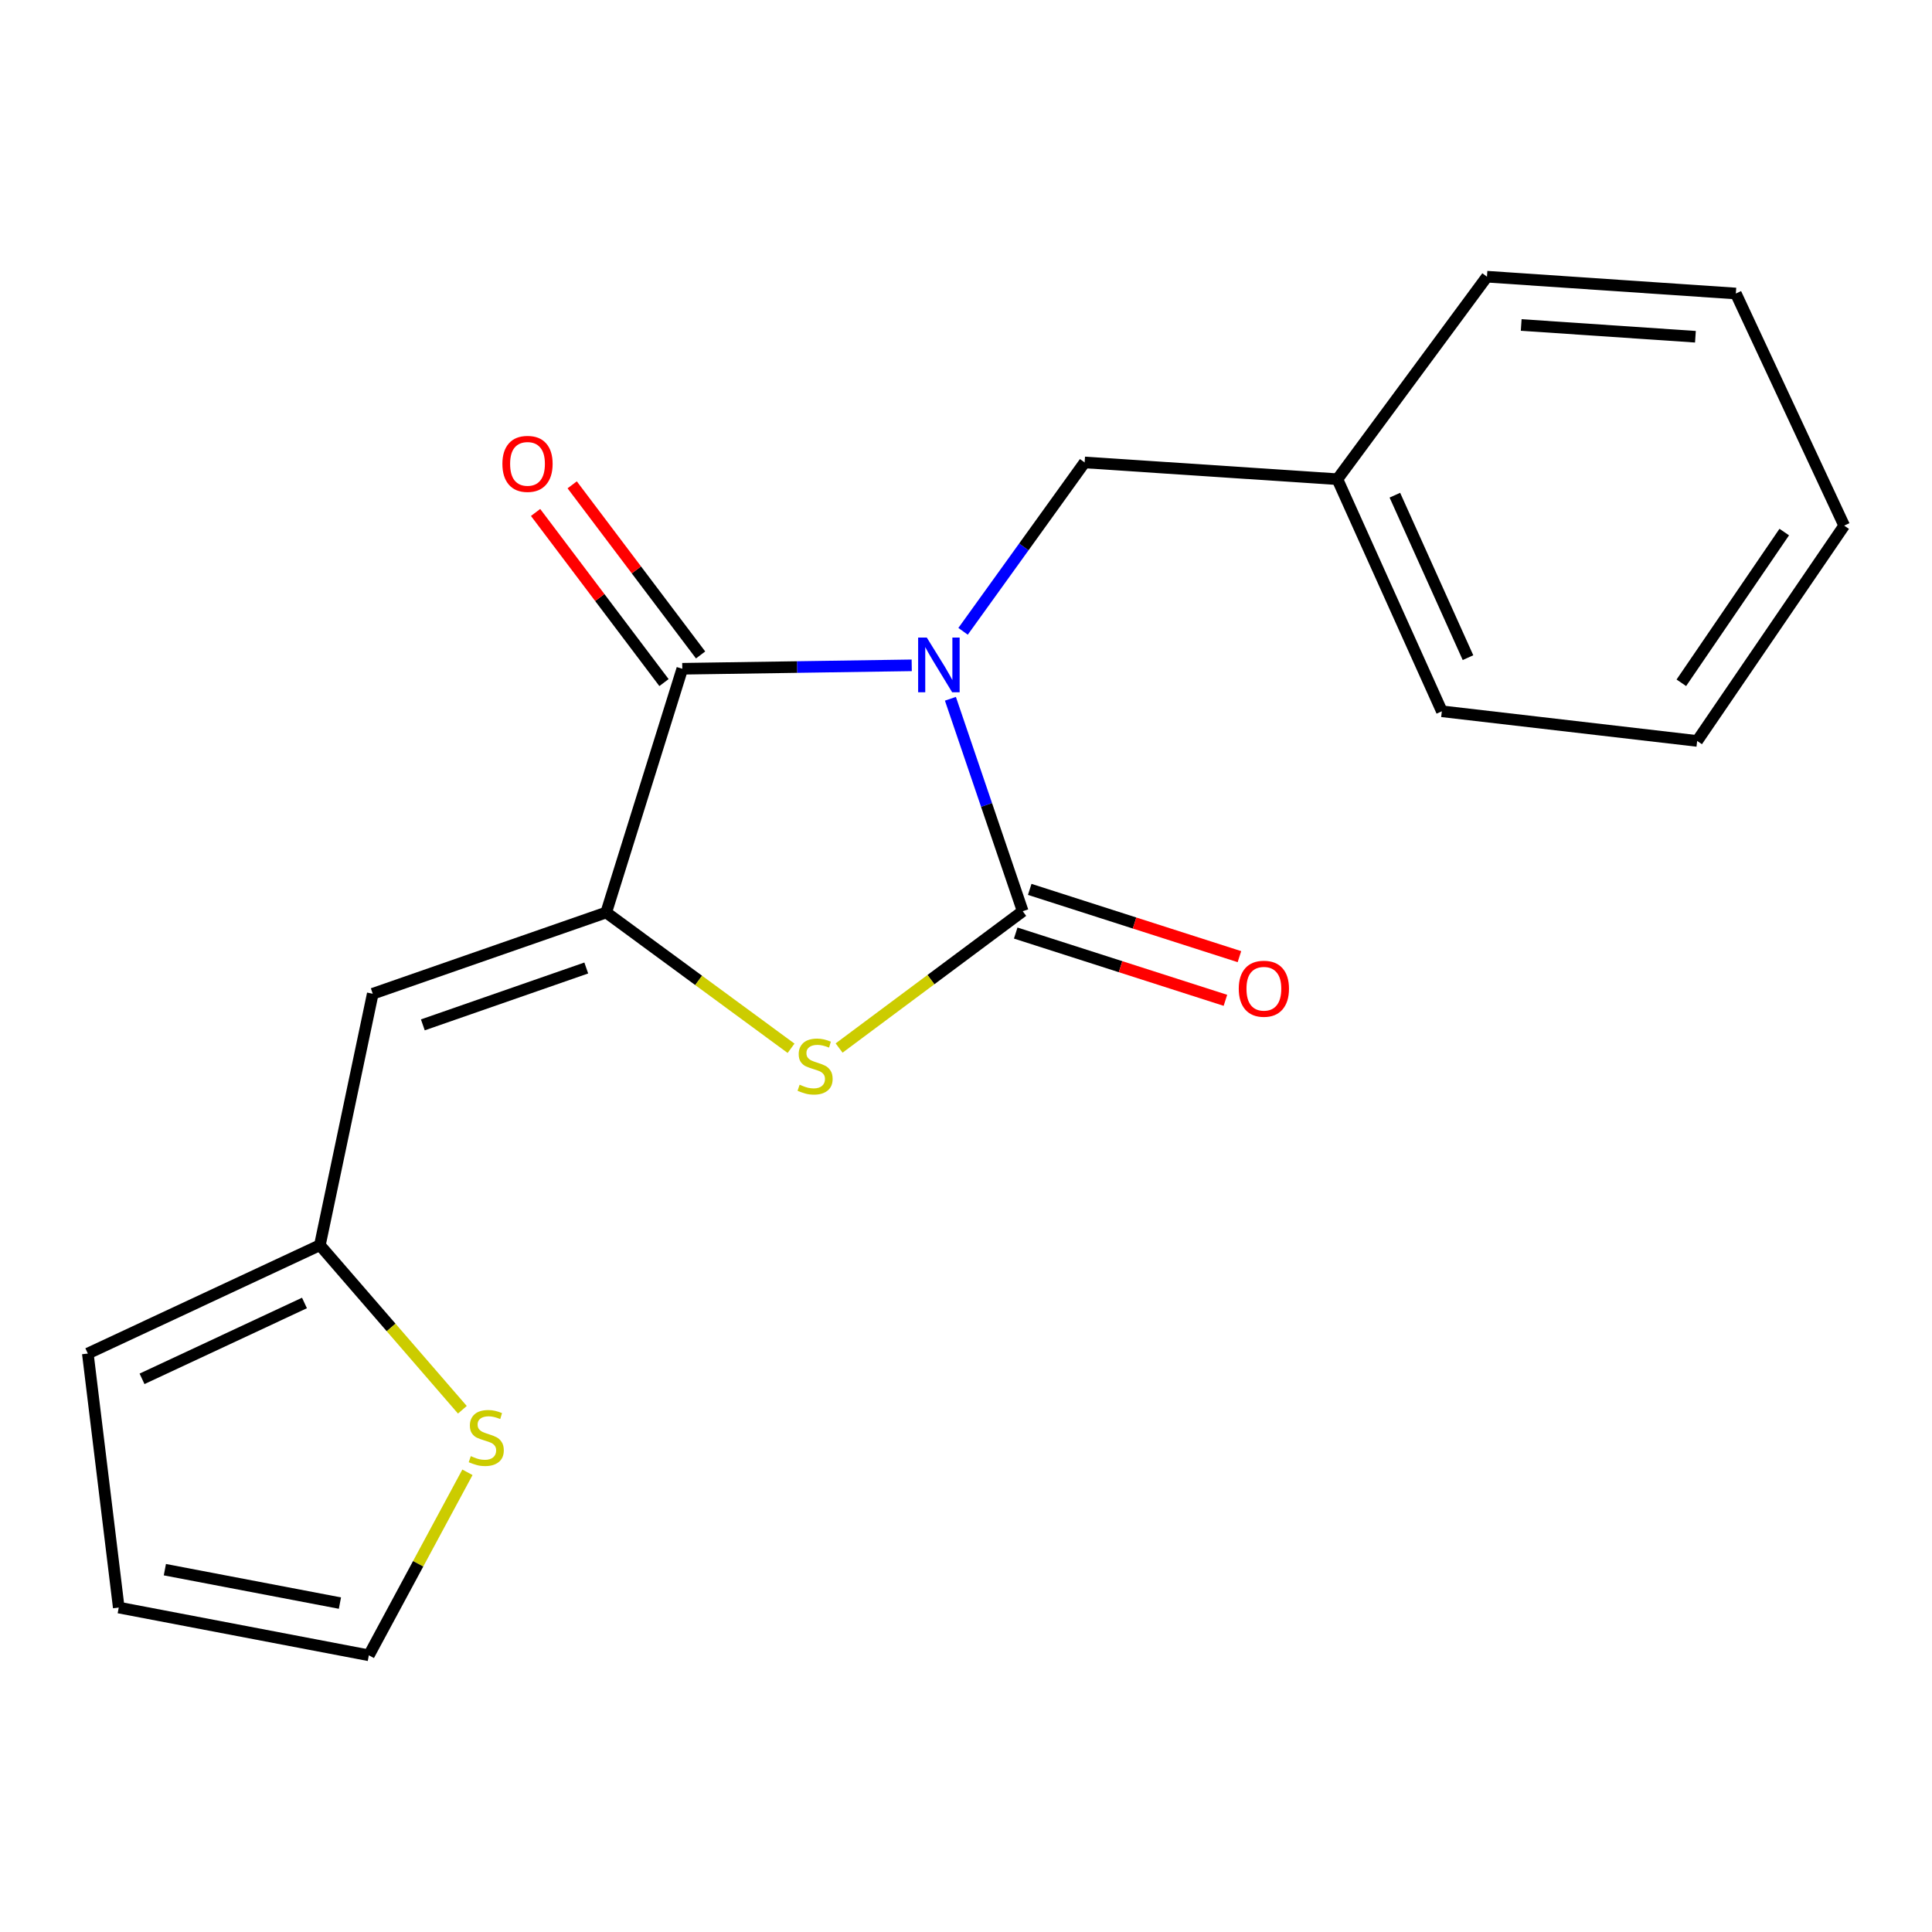 <?xml version='1.0' encoding='iso-8859-1'?>
<svg version='1.1' baseProfile='full'
              xmlns='http://www.w3.org/2000/svg'
                      xmlns:rdkit='http://www.rdkit.org/xml'
                      xmlns:xlink='http://www.w3.org/1999/xlink'
                  xml:space='preserve'
width='1000px' height='1000px' viewBox='0 0 1000 1000'>
<!-- END OF HEADER -->
<rect style='opacity:1.0;fill:#FFFFFF;stroke:none' width='1000' height='1000' x='0' y='0'> </rect>
<path class='bond-0' d='M 491.933,361.686 L 510.645,416.666' style='fill:none;fill-rule:evenodd;stroke:#0000FF;stroke-width:6px;stroke-linecap:butt;stroke-linejoin:miter;stroke-opacity:1' />
<path class='bond-0' d='M 510.645,416.666 L 529.356,471.646' style='fill:none;fill-rule:evenodd;stroke:#000000;stroke-width:6px;stroke-linecap:butt;stroke-linejoin:miter;stroke-opacity:1' />
<path class='bond-1' d='M 471.907,344.37 L 412.53,345.26' style='fill:none;fill-rule:evenodd;stroke:#0000FF;stroke-width:6px;stroke-linecap:butt;stroke-linejoin:miter;stroke-opacity:1' />
<path class='bond-1' d='M 412.53,345.26 L 353.153,346.151' style='fill:none;fill-rule:evenodd;stroke:#000000;stroke-width:6px;stroke-linecap:butt;stroke-linejoin:miter;stroke-opacity:1' />
<path class='bond-6' d='M 498.484,326.771 L 529.943,283.063' style='fill:none;fill-rule:evenodd;stroke:#0000FF;stroke-width:6px;stroke-linecap:butt;stroke-linejoin:miter;stroke-opacity:1' />
<path class='bond-6' d='M 529.943,283.063 L 561.403,239.355' style='fill:none;fill-rule:evenodd;stroke:#000000;stroke-width:6px;stroke-linecap:butt;stroke-linejoin:miter;stroke-opacity:1' />
<path class='bond-3' d='M 529.356,471.646 L 481.838,507.053' style='fill:none;fill-rule:evenodd;stroke:#000000;stroke-width:6px;stroke-linecap:butt;stroke-linejoin:miter;stroke-opacity:1' />
<path class='bond-3' d='M 481.838,507.053 L 434.319,542.46' style='fill:none;fill-rule:evenodd;stroke:#CCCC00;stroke-width:6px;stroke-linecap:butt;stroke-linejoin:miter;stroke-opacity:1' />
<path class='bond-8' d='M 525.731,482.948 L 580.004,500.357' style='fill:none;fill-rule:evenodd;stroke:#000000;stroke-width:6px;stroke-linecap:butt;stroke-linejoin:miter;stroke-opacity:1' />
<path class='bond-8' d='M 580.004,500.357 L 634.277,517.765' style='fill:none;fill-rule:evenodd;stroke:#FF0000;stroke-width:6px;stroke-linecap:butt;stroke-linejoin:miter;stroke-opacity:1' />
<path class='bond-8' d='M 532.981,460.344 L 587.254,477.753' style='fill:none;fill-rule:evenodd;stroke:#000000;stroke-width:6px;stroke-linecap:butt;stroke-linejoin:miter;stroke-opacity:1' />
<path class='bond-8' d='M 587.254,477.753 L 641.527,495.161' style='fill:none;fill-rule:evenodd;stroke:#FF0000;stroke-width:6px;stroke-linecap:butt;stroke-linejoin:miter;stroke-opacity:1' />
<path class='bond-2' d='M 353.153,346.151 L 313.774,472.306' style='fill:none;fill-rule:evenodd;stroke:#000000;stroke-width:6px;stroke-linecap:butt;stroke-linejoin:miter;stroke-opacity:1' />
<path class='bond-9' d='M 362.627,339 L 329.394,294.974' style='fill:none;fill-rule:evenodd;stroke:#000000;stroke-width:6px;stroke-linecap:butt;stroke-linejoin:miter;stroke-opacity:1' />
<path class='bond-9' d='M 329.394,294.974 L 296.161,250.949' style='fill:none;fill-rule:evenodd;stroke:#FF0000;stroke-width:6px;stroke-linecap:butt;stroke-linejoin:miter;stroke-opacity:1' />
<path class='bond-9' d='M 343.68,353.301 L 310.448,309.276' style='fill:none;fill-rule:evenodd;stroke:#000000;stroke-width:6px;stroke-linecap:butt;stroke-linejoin:miter;stroke-opacity:1' />
<path class='bond-9' d='M 310.448,309.276 L 277.215,265.25' style='fill:none;fill-rule:evenodd;stroke:#FF0000;stroke-width:6px;stroke-linecap:butt;stroke-linejoin:miter;stroke-opacity:1' />
<path class='bond-4' d='M 313.774,472.306 L 192.934,514.362' style='fill:none;fill-rule:evenodd;stroke:#000000;stroke-width:6px;stroke-linecap:butt;stroke-linejoin:miter;stroke-opacity:1' />
<path class='bond-4' d='M 303.451,501.033 L 218.863,530.472' style='fill:none;fill-rule:evenodd;stroke:#000000;stroke-width:6px;stroke-linecap:butt;stroke-linejoin:miter;stroke-opacity:1' />
<path class='bond-19' d='M 313.774,472.306 L 361.615,507.447' style='fill:none;fill-rule:evenodd;stroke:#000000;stroke-width:6px;stroke-linecap:butt;stroke-linejoin:miter;stroke-opacity:1' />
<path class='bond-19' d='M 361.615,507.447 L 409.455,542.589' style='fill:none;fill-rule:evenodd;stroke:#CCCC00;stroke-width:6px;stroke-linecap:butt;stroke-linejoin:miter;stroke-opacity:1' />
<path class='bond-5' d='M 192.934,514.362 L 165.569,644.499' style='fill:none;fill-rule:evenodd;stroke:#000000;stroke-width:6px;stroke-linecap:butt;stroke-linejoin:miter;stroke-opacity:1' />
<path class='bond-7' d='M 165.569,644.499 L 202.443,687.093' style='fill:none;fill-rule:evenodd;stroke:#000000;stroke-width:6px;stroke-linecap:butt;stroke-linejoin:miter;stroke-opacity:1' />
<path class='bond-7' d='M 202.443,687.093 L 239.317,729.687' style='fill:none;fill-rule:evenodd;stroke:#CCCC00;stroke-width:6px;stroke-linecap:butt;stroke-linejoin:miter;stroke-opacity:1' />
<path class='bond-11' d='M 165.569,644.499 L 45.455,700.587' style='fill:none;fill-rule:evenodd;stroke:#000000;stroke-width:6px;stroke-linecap:butt;stroke-linejoin:miter;stroke-opacity:1' />
<path class='bond-11' d='M 157.596,674.421 L 73.515,713.683' style='fill:none;fill-rule:evenodd;stroke:#000000;stroke-width:6px;stroke-linecap:butt;stroke-linejoin:miter;stroke-opacity:1' />
<path class='bond-13' d='M 561.403,239.355 L 692.226,248.033' style='fill:none;fill-rule:evenodd;stroke:#000000;stroke-width:6px;stroke-linecap:butt;stroke-linejoin:miter;stroke-opacity:1' />
<path class='bond-10' d='M 241.945,762.059 L 216.431,809.421' style='fill:none;fill-rule:evenodd;stroke:#CCCC00;stroke-width:6px;stroke-linecap:butt;stroke-linejoin:miter;stroke-opacity:1' />
<path class='bond-10' d='M 216.431,809.421 L 190.916,856.784' style='fill:none;fill-rule:evenodd;stroke:#000000;stroke-width:6px;stroke-linecap:butt;stroke-linejoin:miter;stroke-opacity:1' />
<path class='bond-21' d='M 190.916,856.784 L 61.465,832.07' style='fill:none;fill-rule:evenodd;stroke:#000000;stroke-width:6px;stroke-linecap:butt;stroke-linejoin:miter;stroke-opacity:1' />
<path class='bond-21' d='M 175.95,829.76 L 85.334,812.46' style='fill:none;fill-rule:evenodd;stroke:#000000;stroke-width:6px;stroke-linecap:butt;stroke-linejoin:miter;stroke-opacity:1' />
<path class='bond-12' d='M 45.455,700.587 L 61.465,832.07' style='fill:none;fill-rule:evenodd;stroke:#000000;stroke-width:6px;stroke-linecap:butt;stroke-linejoin:miter;stroke-opacity:1' />
<path class='bond-14' d='M 692.226,248.033 L 746.296,368.161' style='fill:none;fill-rule:evenodd;stroke:#000000;stroke-width:6px;stroke-linecap:butt;stroke-linejoin:miter;stroke-opacity:1' />
<path class='bond-14' d='M 721.983,256.309 L 759.832,340.399' style='fill:none;fill-rule:evenodd;stroke:#000000;stroke-width:6px;stroke-linecap:butt;stroke-linejoin:miter;stroke-opacity:1' />
<path class='bond-15' d='M 692.226,248.033 L 769.652,143.216' style='fill:none;fill-rule:evenodd;stroke:#000000;stroke-width:6px;stroke-linecap:butt;stroke-linejoin:miter;stroke-opacity:1' />
<path class='bond-17' d='M 746.296,368.161 L 878.452,383.512' style='fill:none;fill-rule:evenodd;stroke:#000000;stroke-width:6px;stroke-linecap:butt;stroke-linejoin:miter;stroke-opacity:1' />
<path class='bond-16' d='M 769.652,143.216 L 898.471,151.92' style='fill:none;fill-rule:evenodd;stroke:#000000;stroke-width:6px;stroke-linecap:butt;stroke-linejoin:miter;stroke-opacity:1' />
<path class='bond-16' d='M 787.374,168.206 L 877.548,174.299' style='fill:none;fill-rule:evenodd;stroke:#000000;stroke-width:6px;stroke-linecap:butt;stroke-linejoin:miter;stroke-opacity:1' />
<path class='bond-18' d='M 898.471,151.92 L 954.545,272.061' style='fill:none;fill-rule:evenodd;stroke:#000000;stroke-width:6px;stroke-linecap:butt;stroke-linejoin:miter;stroke-opacity:1' />
<path class='bond-20' d='M 878.452,383.512 L 954.545,272.061' style='fill:none;fill-rule:evenodd;stroke:#000000;stroke-width:6px;stroke-linecap:butt;stroke-linejoin:miter;stroke-opacity:1' />
<path class='bond-20' d='M 870.261,353.409 L 923.527,275.394' style='fill:none;fill-rule:evenodd;stroke:#000000;stroke-width:6px;stroke-linecap:butt;stroke-linejoin:miter;stroke-opacity:1' />
<path  class='atom-0' d='M 479.708 329.999
L 488.988 344.999
Q 489.908 346.479, 491.388 349.159
Q 492.868 351.839, 492.948 351.999
L 492.948 329.999
L 496.708 329.999
L 496.708 358.319
L 492.828 358.319
L 482.868 341.919
Q 481.708 339.999, 480.468 337.799
Q 479.268 335.599, 478.908 334.919
L 478.908 358.319
L 475.228 358.319
L 475.228 329.999
L 479.708 329.999
' fill='#0000FF'/>
<path  class='atom-4' d='M 413.888 561.443
Q 414.208 561.563, 415.528 562.123
Q 416.848 562.683, 418.288 563.043
Q 419.768 563.363, 421.208 563.363
Q 423.888 563.363, 425.448 562.083
Q 427.008 560.763, 427.008 558.483
Q 427.008 556.923, 426.208 555.963
Q 425.448 555.003, 424.248 554.483
Q 423.048 553.963, 421.048 553.363
Q 418.528 552.603, 417.008 551.883
Q 415.528 551.163, 414.448 549.643
Q 413.408 548.123, 413.408 545.563
Q 413.408 542.003, 415.808 539.803
Q 418.248 537.603, 423.048 537.603
Q 426.328 537.603, 430.048 539.163
L 429.128 542.243
Q 425.728 540.843, 423.168 540.843
Q 420.408 540.843, 418.888 542.003
Q 417.368 543.123, 417.408 545.083
Q 417.408 546.603, 418.168 547.523
Q 418.968 548.443, 420.088 548.963
Q 421.248 549.483, 423.168 550.083
Q 425.728 550.883, 427.248 551.683
Q 428.768 552.483, 429.848 554.123
Q 430.968 555.723, 430.968 558.483
Q 430.968 562.403, 428.328 564.523
Q 425.728 566.603, 421.368 566.603
Q 418.848 566.603, 416.928 566.043
Q 415.048 565.523, 412.808 564.603
L 413.888 561.443
' fill='#CCCC00'/>
<path  class='atom-8' d='M 243.686 753.695
Q 244.006 753.815, 245.326 754.375
Q 246.646 754.935, 248.086 755.295
Q 249.566 755.615, 251.006 755.615
Q 253.686 755.615, 255.246 754.335
Q 256.806 753.015, 256.806 750.735
Q 256.806 749.175, 256.006 748.215
Q 255.246 747.255, 254.046 746.735
Q 252.846 746.215, 250.846 745.615
Q 248.326 744.855, 246.806 744.135
Q 245.326 743.415, 244.246 741.895
Q 243.206 740.375, 243.206 737.815
Q 243.206 734.255, 245.606 732.055
Q 248.046 729.855, 252.846 729.855
Q 256.126 729.855, 259.846 731.415
L 258.926 734.495
Q 255.526 733.095, 252.966 733.095
Q 250.206 733.095, 248.686 734.255
Q 247.166 735.375, 247.206 737.335
Q 247.206 738.855, 247.966 739.775
Q 248.766 740.695, 249.886 741.215
Q 251.046 741.735, 252.966 742.335
Q 255.526 743.135, 257.046 743.935
Q 258.566 744.735, 259.646 746.375
Q 260.766 747.975, 260.766 750.735
Q 260.766 754.655, 258.126 756.775
Q 255.526 758.855, 251.166 758.855
Q 248.646 758.855, 246.726 758.295
Q 244.846 757.775, 242.606 756.855
L 243.686 753.695
' fill='#CCCC00'/>
<path  class='atom-9' d='M 641.179 511.764
Q 641.179 504.964, 644.539 501.164
Q 647.899 497.364, 654.179 497.364
Q 660.459 497.364, 663.819 501.164
Q 667.179 504.964, 667.179 511.764
Q 667.179 518.644, 663.779 522.564
Q 660.379 526.444, 654.179 526.444
Q 647.939 526.444, 644.539 522.564
Q 641.179 518.684, 641.179 511.764
M 654.179 523.244
Q 658.499 523.244, 660.819 520.364
Q 663.179 517.444, 663.179 511.764
Q 663.179 506.204, 660.819 503.404
Q 658.499 500.564, 654.179 500.564
Q 649.859 500.564, 647.499 503.364
Q 645.179 506.164, 645.179 511.764
Q 645.179 517.484, 647.499 520.364
Q 649.859 523.244, 654.179 523.244
' fill='#FF0000'/>
<path  class='atom-10' d='M 260.037 240.095
Q 260.037 233.295, 263.397 229.495
Q 266.757 225.695, 273.037 225.695
Q 279.317 225.695, 282.677 229.495
Q 286.037 233.295, 286.037 240.095
Q 286.037 246.975, 282.637 250.895
Q 279.237 254.775, 273.037 254.775
Q 266.797 254.775, 263.397 250.895
Q 260.037 247.015, 260.037 240.095
M 273.037 251.575
Q 277.357 251.575, 279.677 248.695
Q 282.037 245.775, 282.037 240.095
Q 282.037 234.535, 279.677 231.735
Q 277.357 228.895, 273.037 228.895
Q 268.717 228.895, 266.357 231.695
Q 264.037 234.495, 264.037 240.095
Q 264.037 245.815, 266.357 248.695
Q 268.717 251.575, 273.037 251.575
' fill='#FF0000'/>
</svg>
